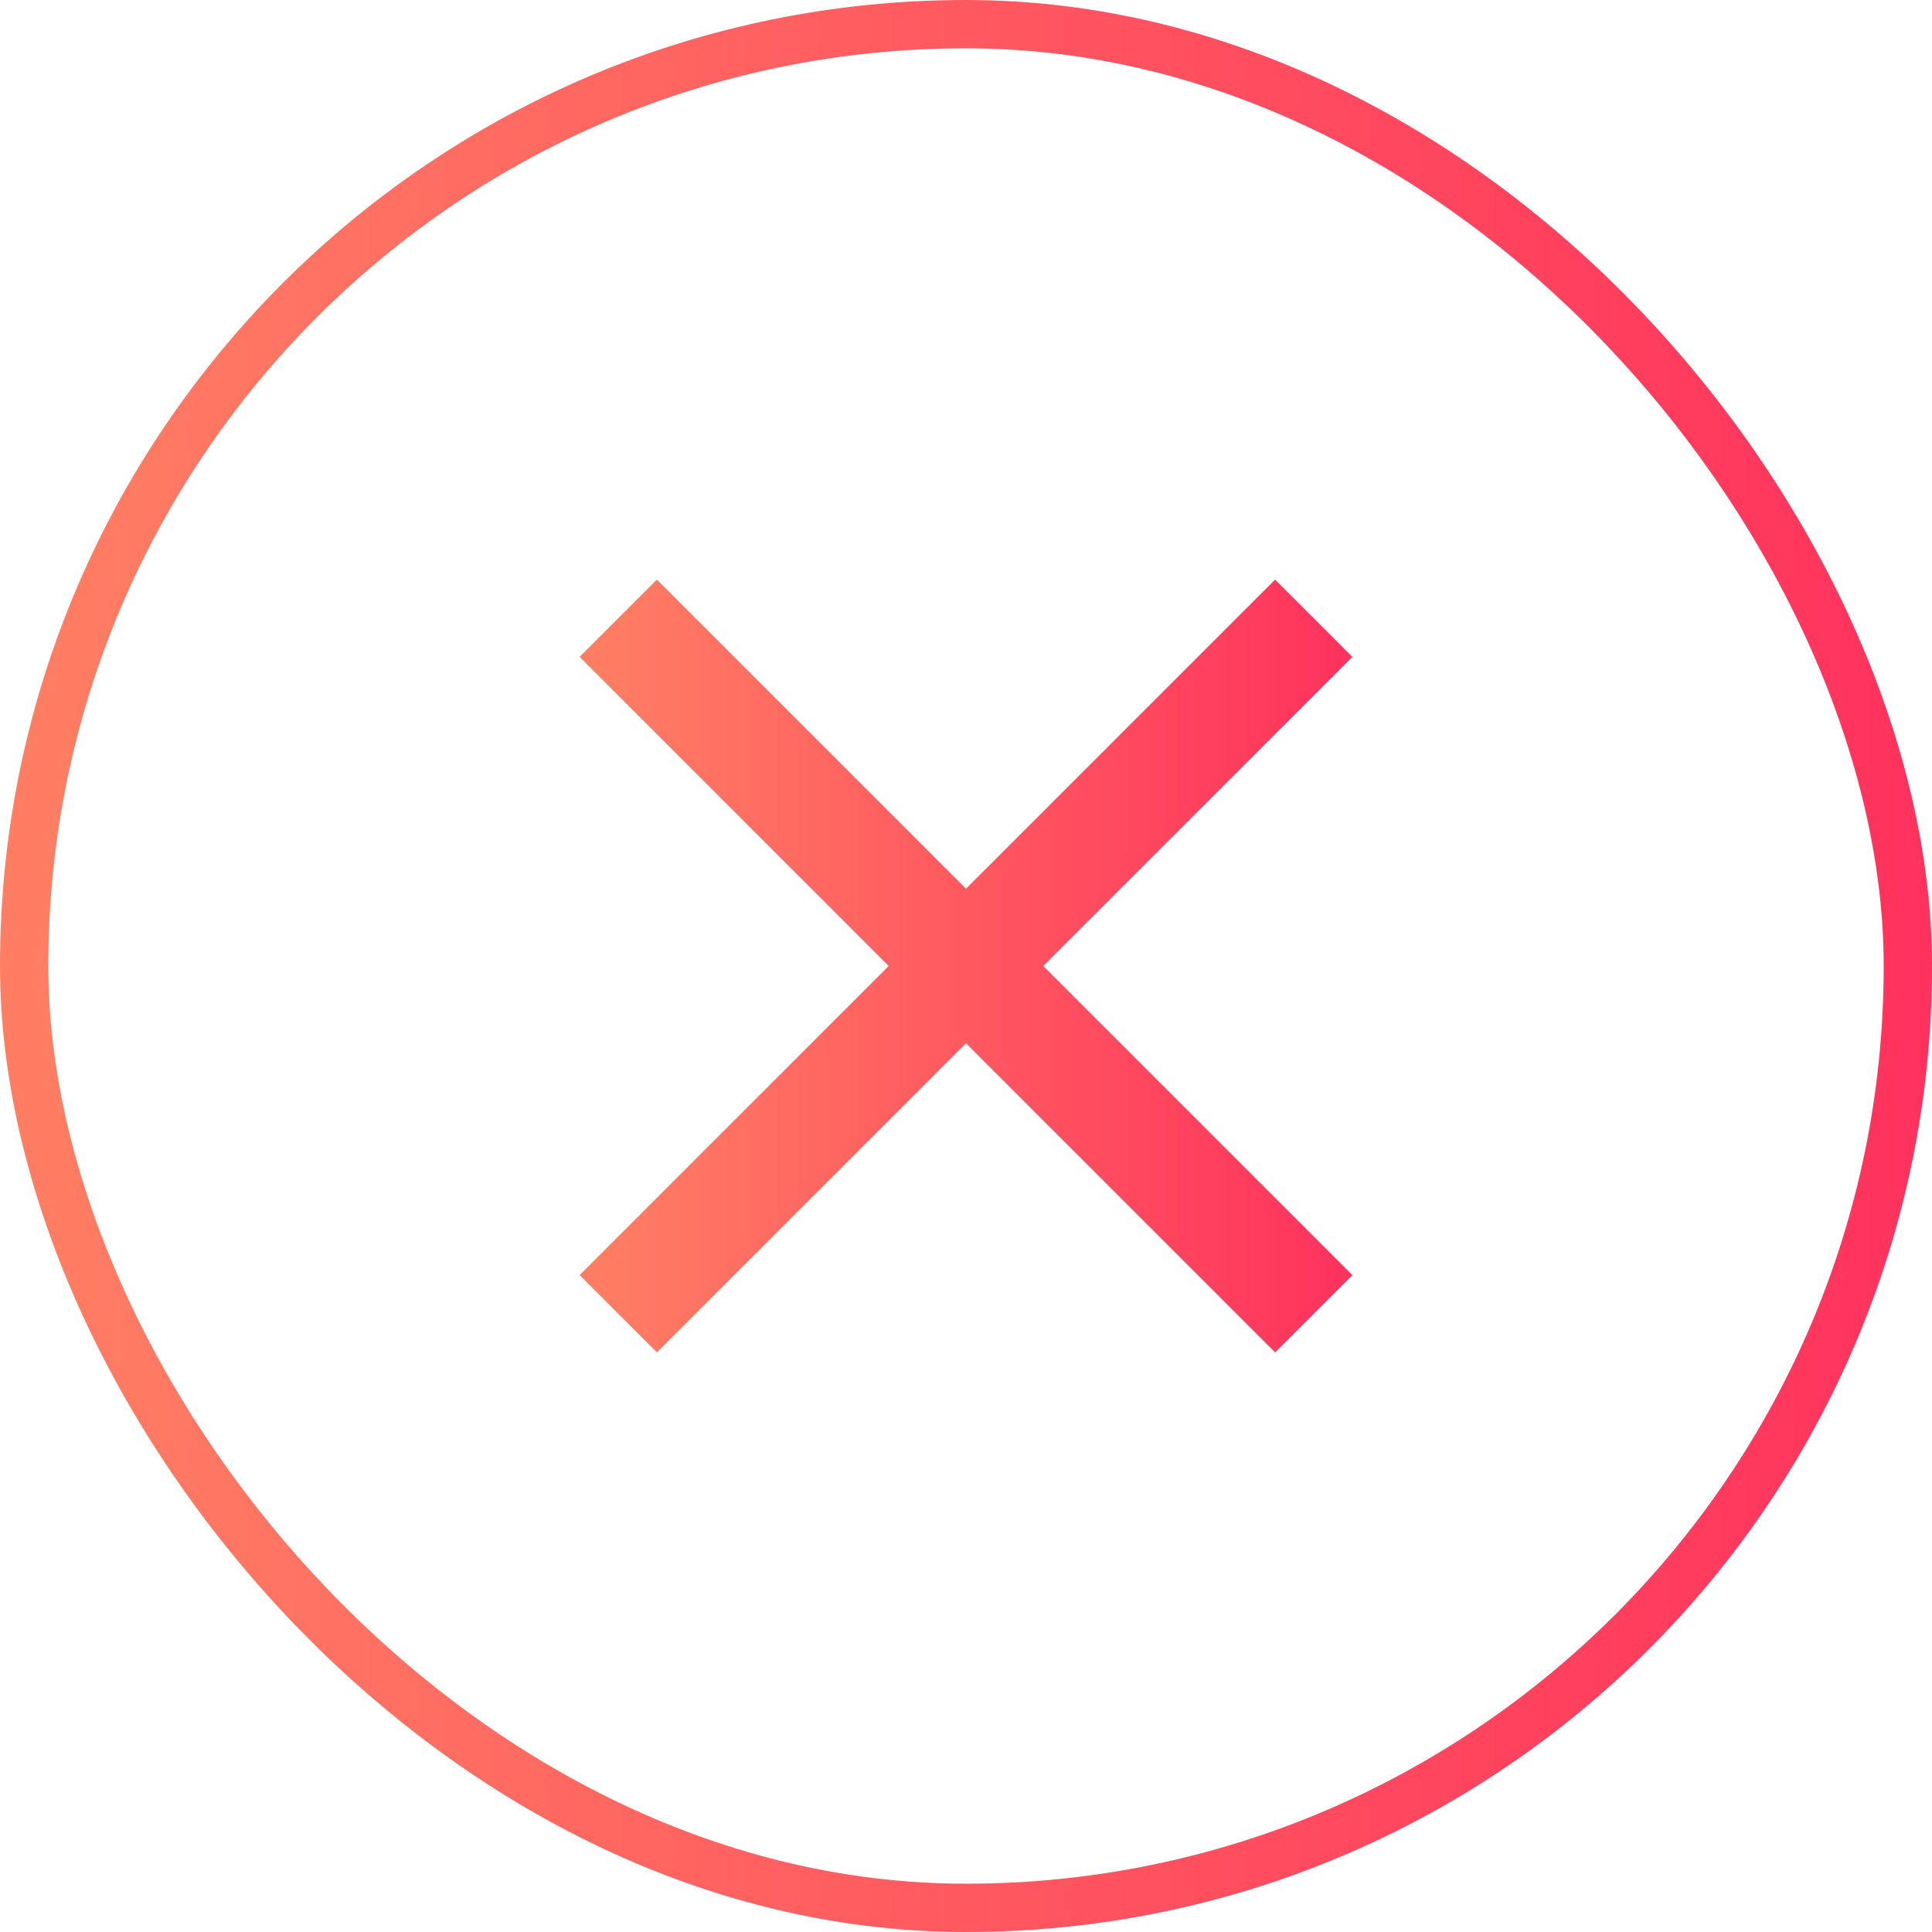<svg width="40" height="40" viewBox="0 0 40 40" fill="none" xmlns="http://www.w3.org/2000/svg">
<g clip-path="url(#clip0_3098_36820)">
<path fill-rule="evenodd" clip-rule="evenodd" d="M28 13.6L26.4 12L20 18.4L13.6 12L12 13.6L18.4 20L12 26.4L13.6 28L20 21.6L26.4 28L28 26.4L21.6 20L28 13.6Z" fill="url(#paint0_linear_3098_36820)"/>
</g>
<rect x="0.5" y="0.5" width="39" height="39" rx="19.5" stroke="url(#paint1_linear_3098_36820)"/>
<defs>
<linearGradient id="paint0_linear_3098_36820" x1="12.472" y1="27.764" x2="28" y2="27.764" gradientUnits="userSpaceOnUse">
<stop stop-color="#FF7D63"/>
<stop offset="1" stop-color="#FF325D"/>
</linearGradient>
<linearGradient id="paint1_linear_3098_36820" x1="1.18" y1="39.41" x2="40" y2="39.41" gradientUnits="userSpaceOnUse">
<stop stop-color="#FF7D63"/>
<stop offset="1" stop-color="#FF325D"/>
</linearGradient>
<clipPath id="clip0_3098_36820">
<rect width="40" height="40" rx="20" fill="white"/>
</clipPath>
</defs>
</svg>
